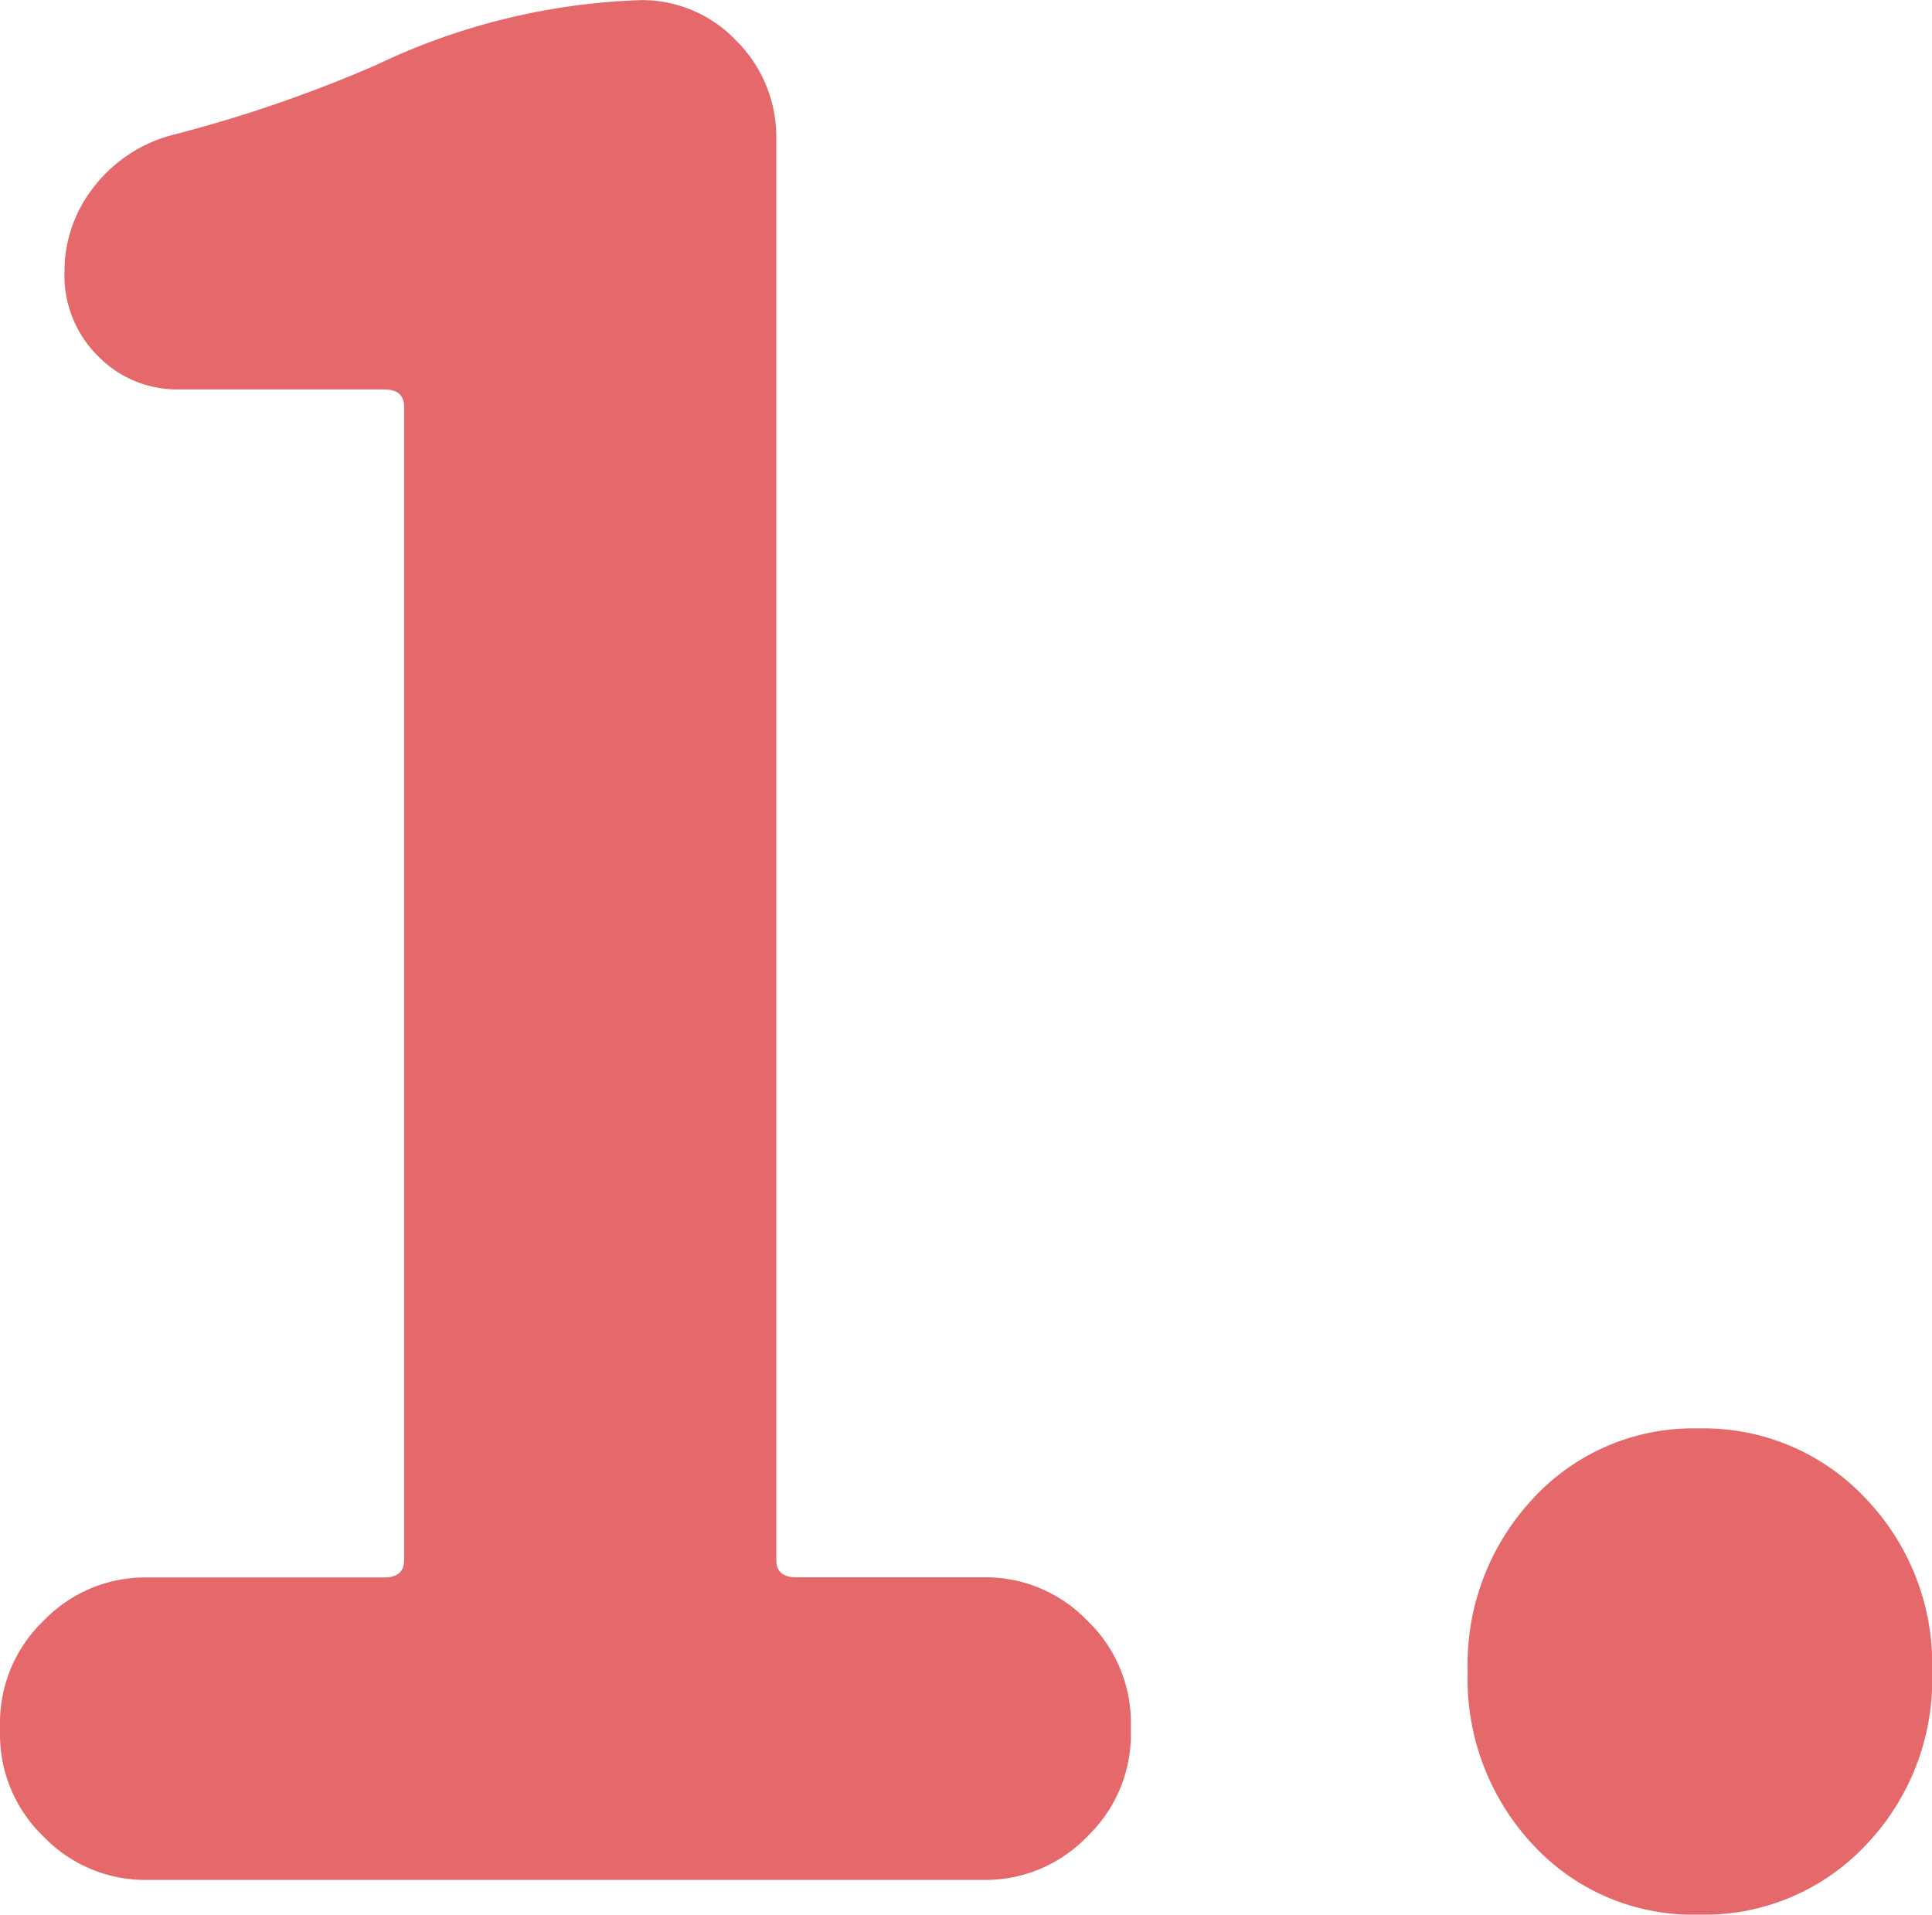 <svg xmlns="http://www.w3.org/2000/svg" width="13.693" height="13.57" viewBox="0 0 13.693 13.57">
  <path id="パス_17146" data-name="パス 17146" d="M2.514,0a1,1,0,0,1-.729-.308,1,1,0,0,1-.308-.729v-.07a1,1,0,0,1,.308-.729,1,1,0,0,1,.729-.308H4.2q.141,0,.141-.123v-8.174q0-.123-.141-.123H2.742a.779.779,0,0,1-.571-.237.8.8,0,0,1-.237-.589.966.966,0,0,1,.22-.624,1.036,1.036,0,0,1,.571-.36,9.6,9.6,0,0,0,1.424-.492,4.694,4.694,0,0,1,1.863-.457.919.919,0,0,1,.686.29.962.962,0,0,1,.281.694V-2.268q0,.123.141.123H8.455a1,1,0,0,1,.729.308,1,1,0,0,1,.308.729v.07a1,1,0,0,1-.308.729A1,1,0,0,1,8.455,0Zm11,.246a1.542,1.542,0,0,1-1.169-.492,1.72,1.72,0,0,1-.466-1.23,1.72,1.72,0,0,1,.466-1.23A1.542,1.542,0,0,1,13.518-3.2a1.57,1.57,0,0,1,1.178.492,1.7,1.7,0,0,1,.475,1.23A1.7,1.7,0,0,1,14.7-.246,1.57,1.57,0,0,1,13.518.246Z" transform="translate(-1.477 13.324)" fill="#e5696a"/>
</svg>
